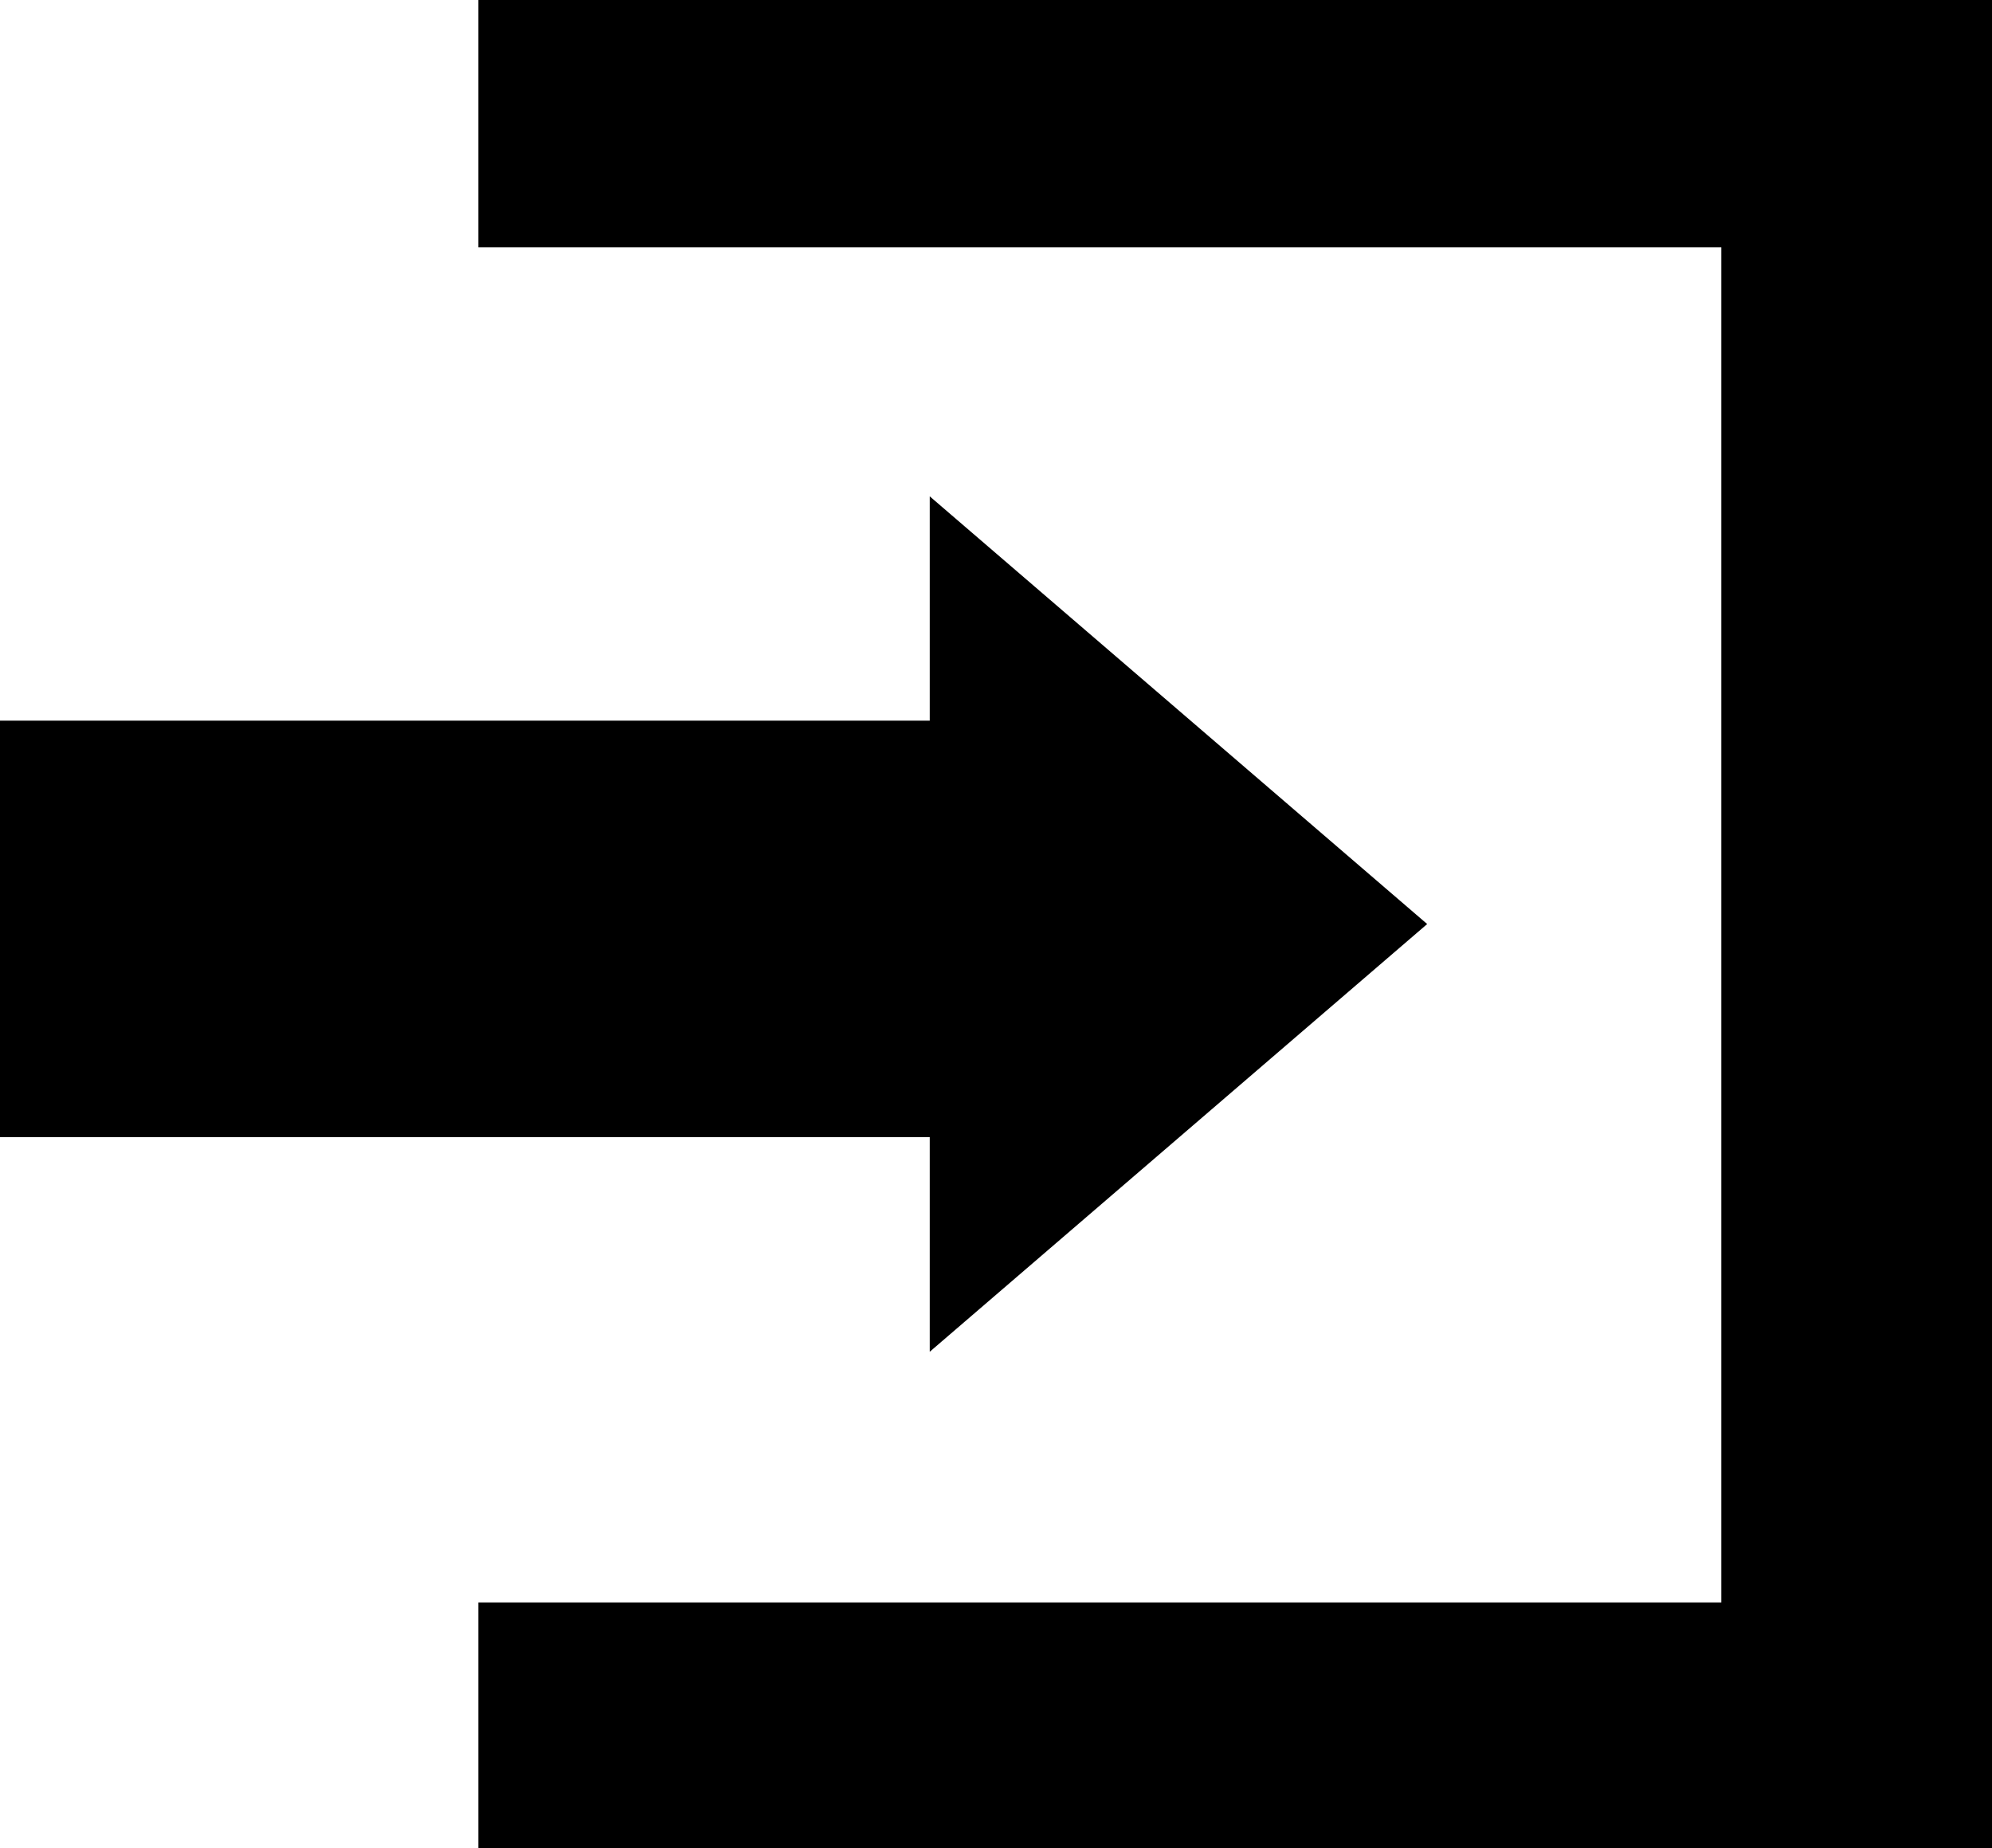 <?xml version="1.0" encoding="UTF-8" standalone="no"?>
<svg
   xmlns:dc="http://purl.org/dc/elements/1.1/"
   xmlns:cc="http://creativecommons.org/ns#"
   xmlns:rdf="http://www.w3.org/1999/02/22-rdf-syntax-ns#"
   xmlns:svg="http://www.w3.org/2000/svg"
   xmlns="http://www.w3.org/2000/svg"
   xmlns:sodipodi="http://sodipodi.sourceforge.net/DTD/sodipodi-0.dtd"
   xmlns:inkscape="http://www.inkscape.org/namespaces/inkscape"
   version="1.1"
   id="Layer_1"
   x="0px"
   y="0px"
   width="82.29"
   height="76.337"
   viewBox="0 0 82.29 76.337"
   enable-background="new 0 0 100 100"
   xml:space="preserve"
   inkscape:version="0.48.4 r9939"
   sodipodi:docname="login_icon.svg"><defs
     id="defs3139" /><sodipodi:namedview
     pagecolor="#ffffff"
     bordercolor="#666666"
     borderopacity="1"
     objecttolerance="10"
     gridtolerance="10"
     guidetolerance="10"
     inkscape:pageopacity="0"
     inkscape:pageshadow="2"
     inkscape:window-width="640"
     inkscape:window-height="480"
     id="namedview3137"
     showgrid="false"
     fit-margin-top="0"
     fit-margin-left="0"
     fit-margin-right="0"
     fit-margin-bottom="0"
     inkscape:zoom="2.36"
     inkscape:cx="40.79"
     inkscape:cy="38.168"
     inkscape:window-x="487"
     inkscape:window-y="526"
     inkscape:window-maximized="0"
     inkscape:current-layer="Layer_1" /><path
     d="M 82.29,0 V 76.337 H 19.761 V 66.19 H 71.108 V 10.214 H 19.761 V 0 H 82.29 z M 58.957,38.168 38.408,20.502 v 9.265 H 0 V 46.97 h 38.408 v 8.865 L 58.957,38.168 z"
     id="path3135"
     inkscape:connector-curvature="0" /></svg>